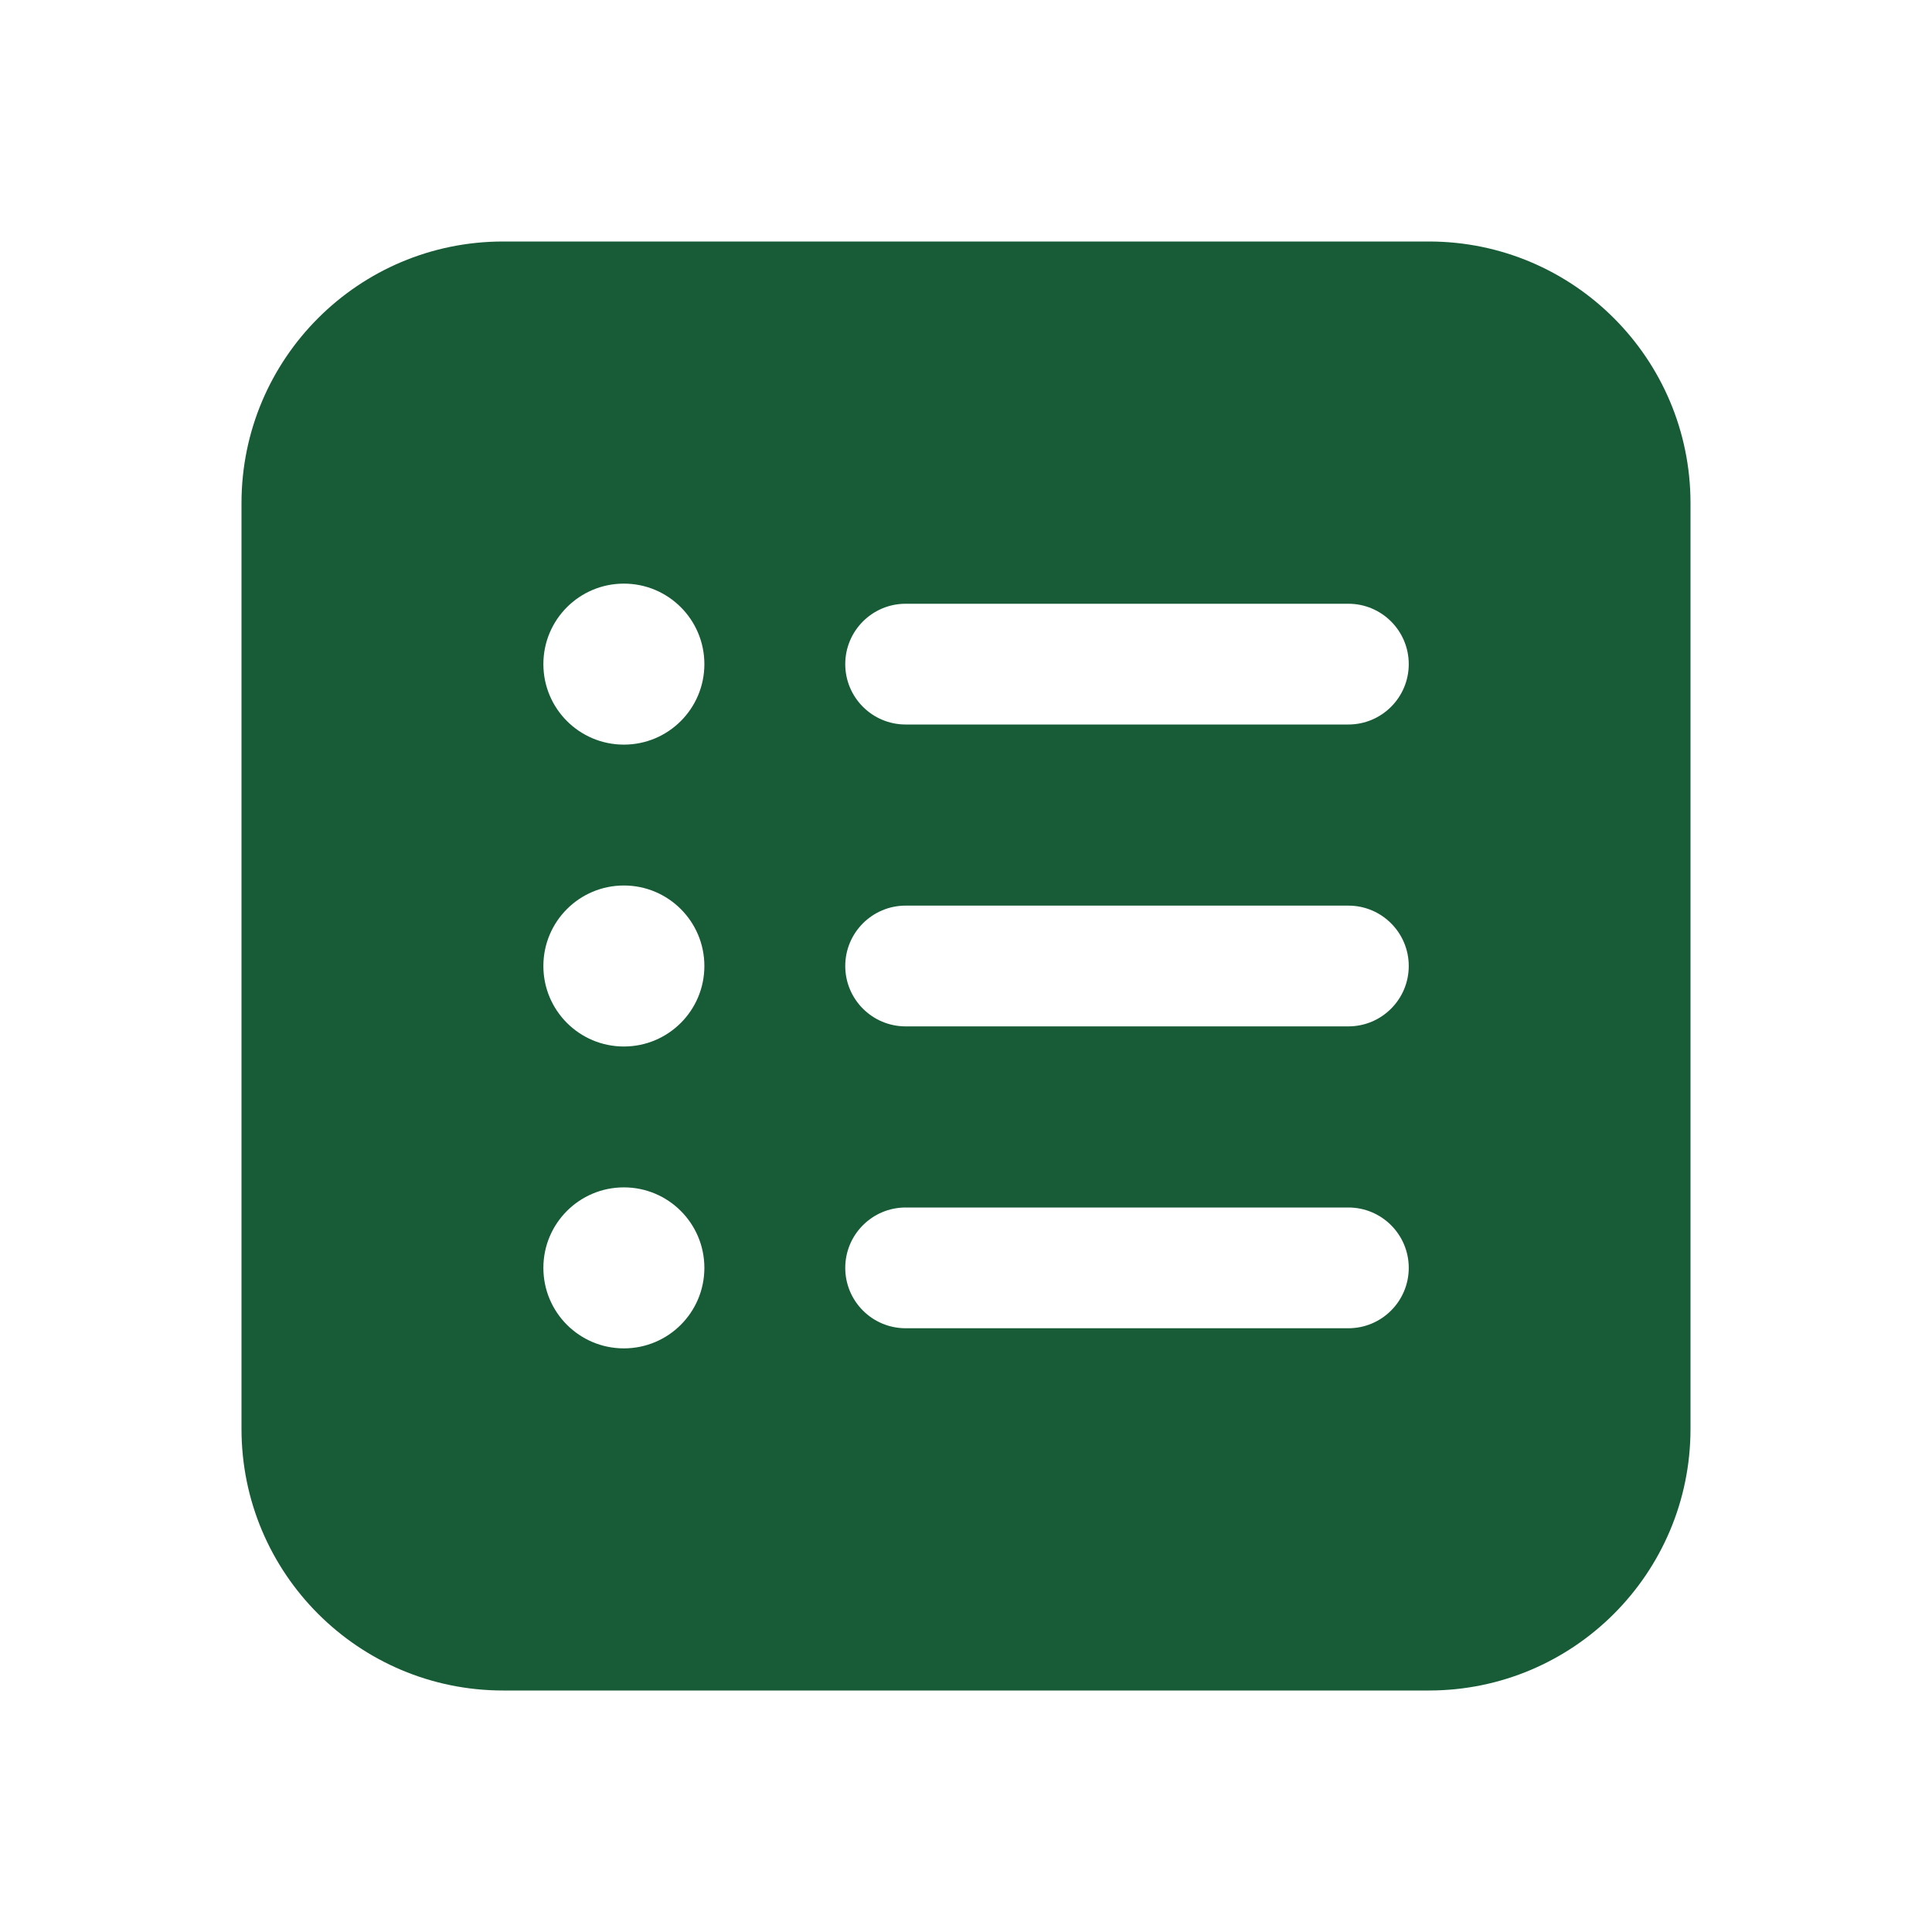 <svg width="48" height="48" viewBox="0 0 48 48" fill="none" xmlns="http://www.w3.org/2000/svg">
<path d="M6 12.5C6 8.91 8.91 6 12.5 6H35.5C39.09 6 42 8.91 42 12.5V35.5C42 39.09 39.09 42 35.5 42H12.5C8.91 42 6 39.09 6 35.5V12.5ZM15.5 18.5C16.605 18.5 17.5 17.605 17.5 16.5C17.5 15.395 16.605 14.5 15.5 14.5C14.395 14.5 13.5 15.395 13.5 16.5C13.5 17.605 14.395 18.5 15.5 18.5ZM22.5 15C21.672 15 21 15.672 21 16.5C21 17.328 21.672 18 22.5 18H33.5C34.328 18 35 17.328 35 16.5C35 15.672 34.328 15 33.5 15H22.5ZM22.5 22.5C21.672 22.5 21 23.172 21 24C21 24.828 21.672 25.5 22.5 25.5H33.5C34.328 25.5 35 24.828 35 24C35 23.172 34.328 22.5 33.5 22.5H22.5ZM21 31.5C21 32.328 21.672 33 22.5 33H33.5C34.328 33 35 32.328 35 31.5C35 30.672 34.328 30 33.5 30H22.5C21.672 30 21 30.672 21 31.5ZM17.5 24C17.5 22.895 16.605 22 15.5 22C14.395 22 13.5 22.895 13.5 24C13.5 25.105 14.395 26 15.5 26C16.605 26 17.5 25.105 17.5 24ZM15.5 33.5C16.605 33.5 17.5 32.605 17.5 31.5C17.5 30.395 16.605 29.5 15.5 29.5C14.395 29.5 13.5 30.395 13.5 31.5C13.5 32.605 14.395 33.5 15.5 33.5Z" fill="#185C37"/>
</svg>
